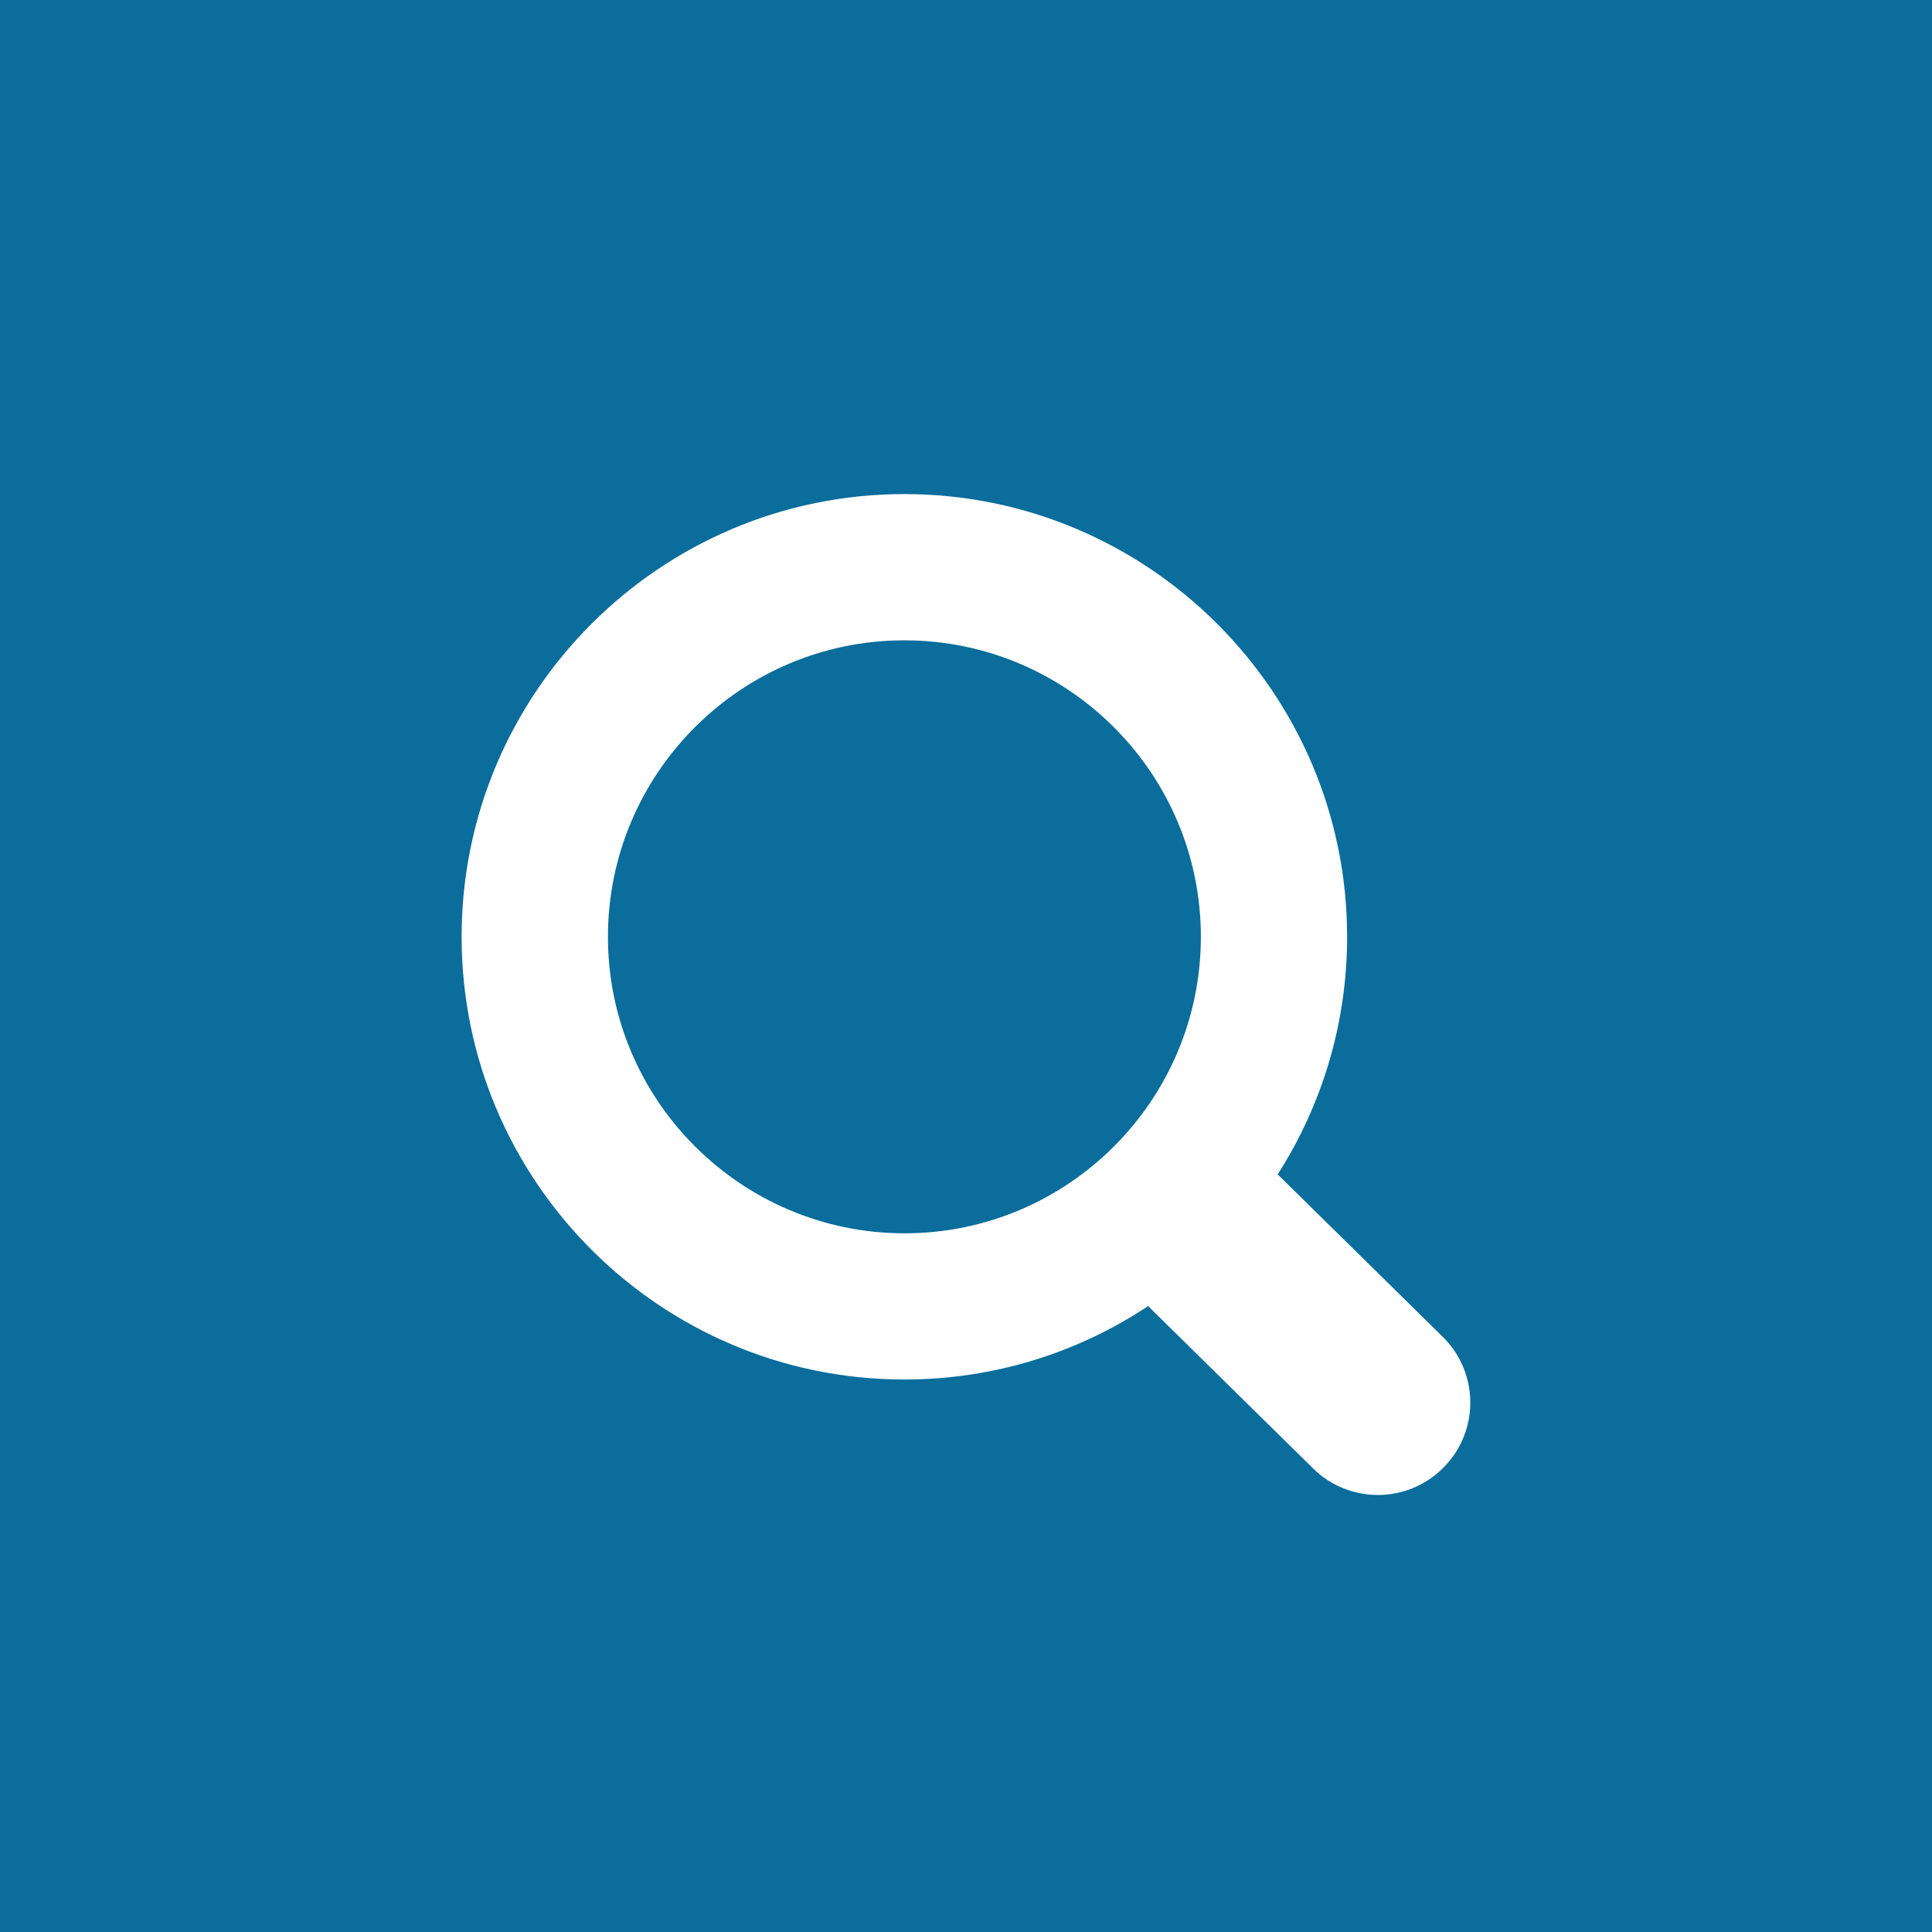 <?xml version="1.0" encoding="utf-8"?>
<!-- Generator: Adobe Illustrator 14.0.0, SVG Export Plug-In . SVG Version: 6.00 Build 43363)  -->
<!DOCTYPE svg PUBLIC "-//W3C//DTD SVG 1.1//EN" "http://www.w3.org/Graphics/SVG/1.1/DTD/svg11.dtd">
<svg version="1.1" id="Layer_1" xmlns="http://www.w3.org/2000/svg" xmlns:xlink="http://www.w3.org/1999/xlink" x="0px" y="0px"
	 width="30px" height="30px" viewBox="0 0 30 30" enable-background="new 0 0 30 30" xml:space="preserve">
<g id="Layer_1_1_">
	<g>
		<rect fill="#0A6D9C" width="30" height="30"/>
	</g>
</g>
<g id="Layer_3" display="none">
	<g display="inline">
		<path fill="#FFFFFF" d="M11.635,18.189l5.307-2.728V15.42l-5.307-2.724V9.708l8.471,4.351v2.768l-8.471,4.351V18.189z"/>
	</g>
</g>
<g id="Layer_2">
	<path fill="#FFFFFF" d="M22.402,20.757l-2.562-2.521c0.682-1.067,1.078-2.334,1.078-3.689c0-3.791-3.084-6.875-6.875-6.875
		s-6.875,3.084-6.875,6.875c0,3.79,3.084,6.874,6.875,6.874c1.398,0,2.699-0.42,3.785-1.14l2.562,2.521
		c0.276,0.274,0.643,0.412,1.006,0.412c0.371,0,0.742-0.144,1.021-0.429C22.975,22.223,22.967,21.312,22.402,20.757z M9.44,14.547
		c0-2.538,2.065-4.604,4.603-4.604s4.604,2.064,4.604,4.604c0,2.538-2.062,4.604-4.604,4.604C11.506,19.148,9.44,17.085,9.44,14.547
		z"/>
</g>
</svg>
